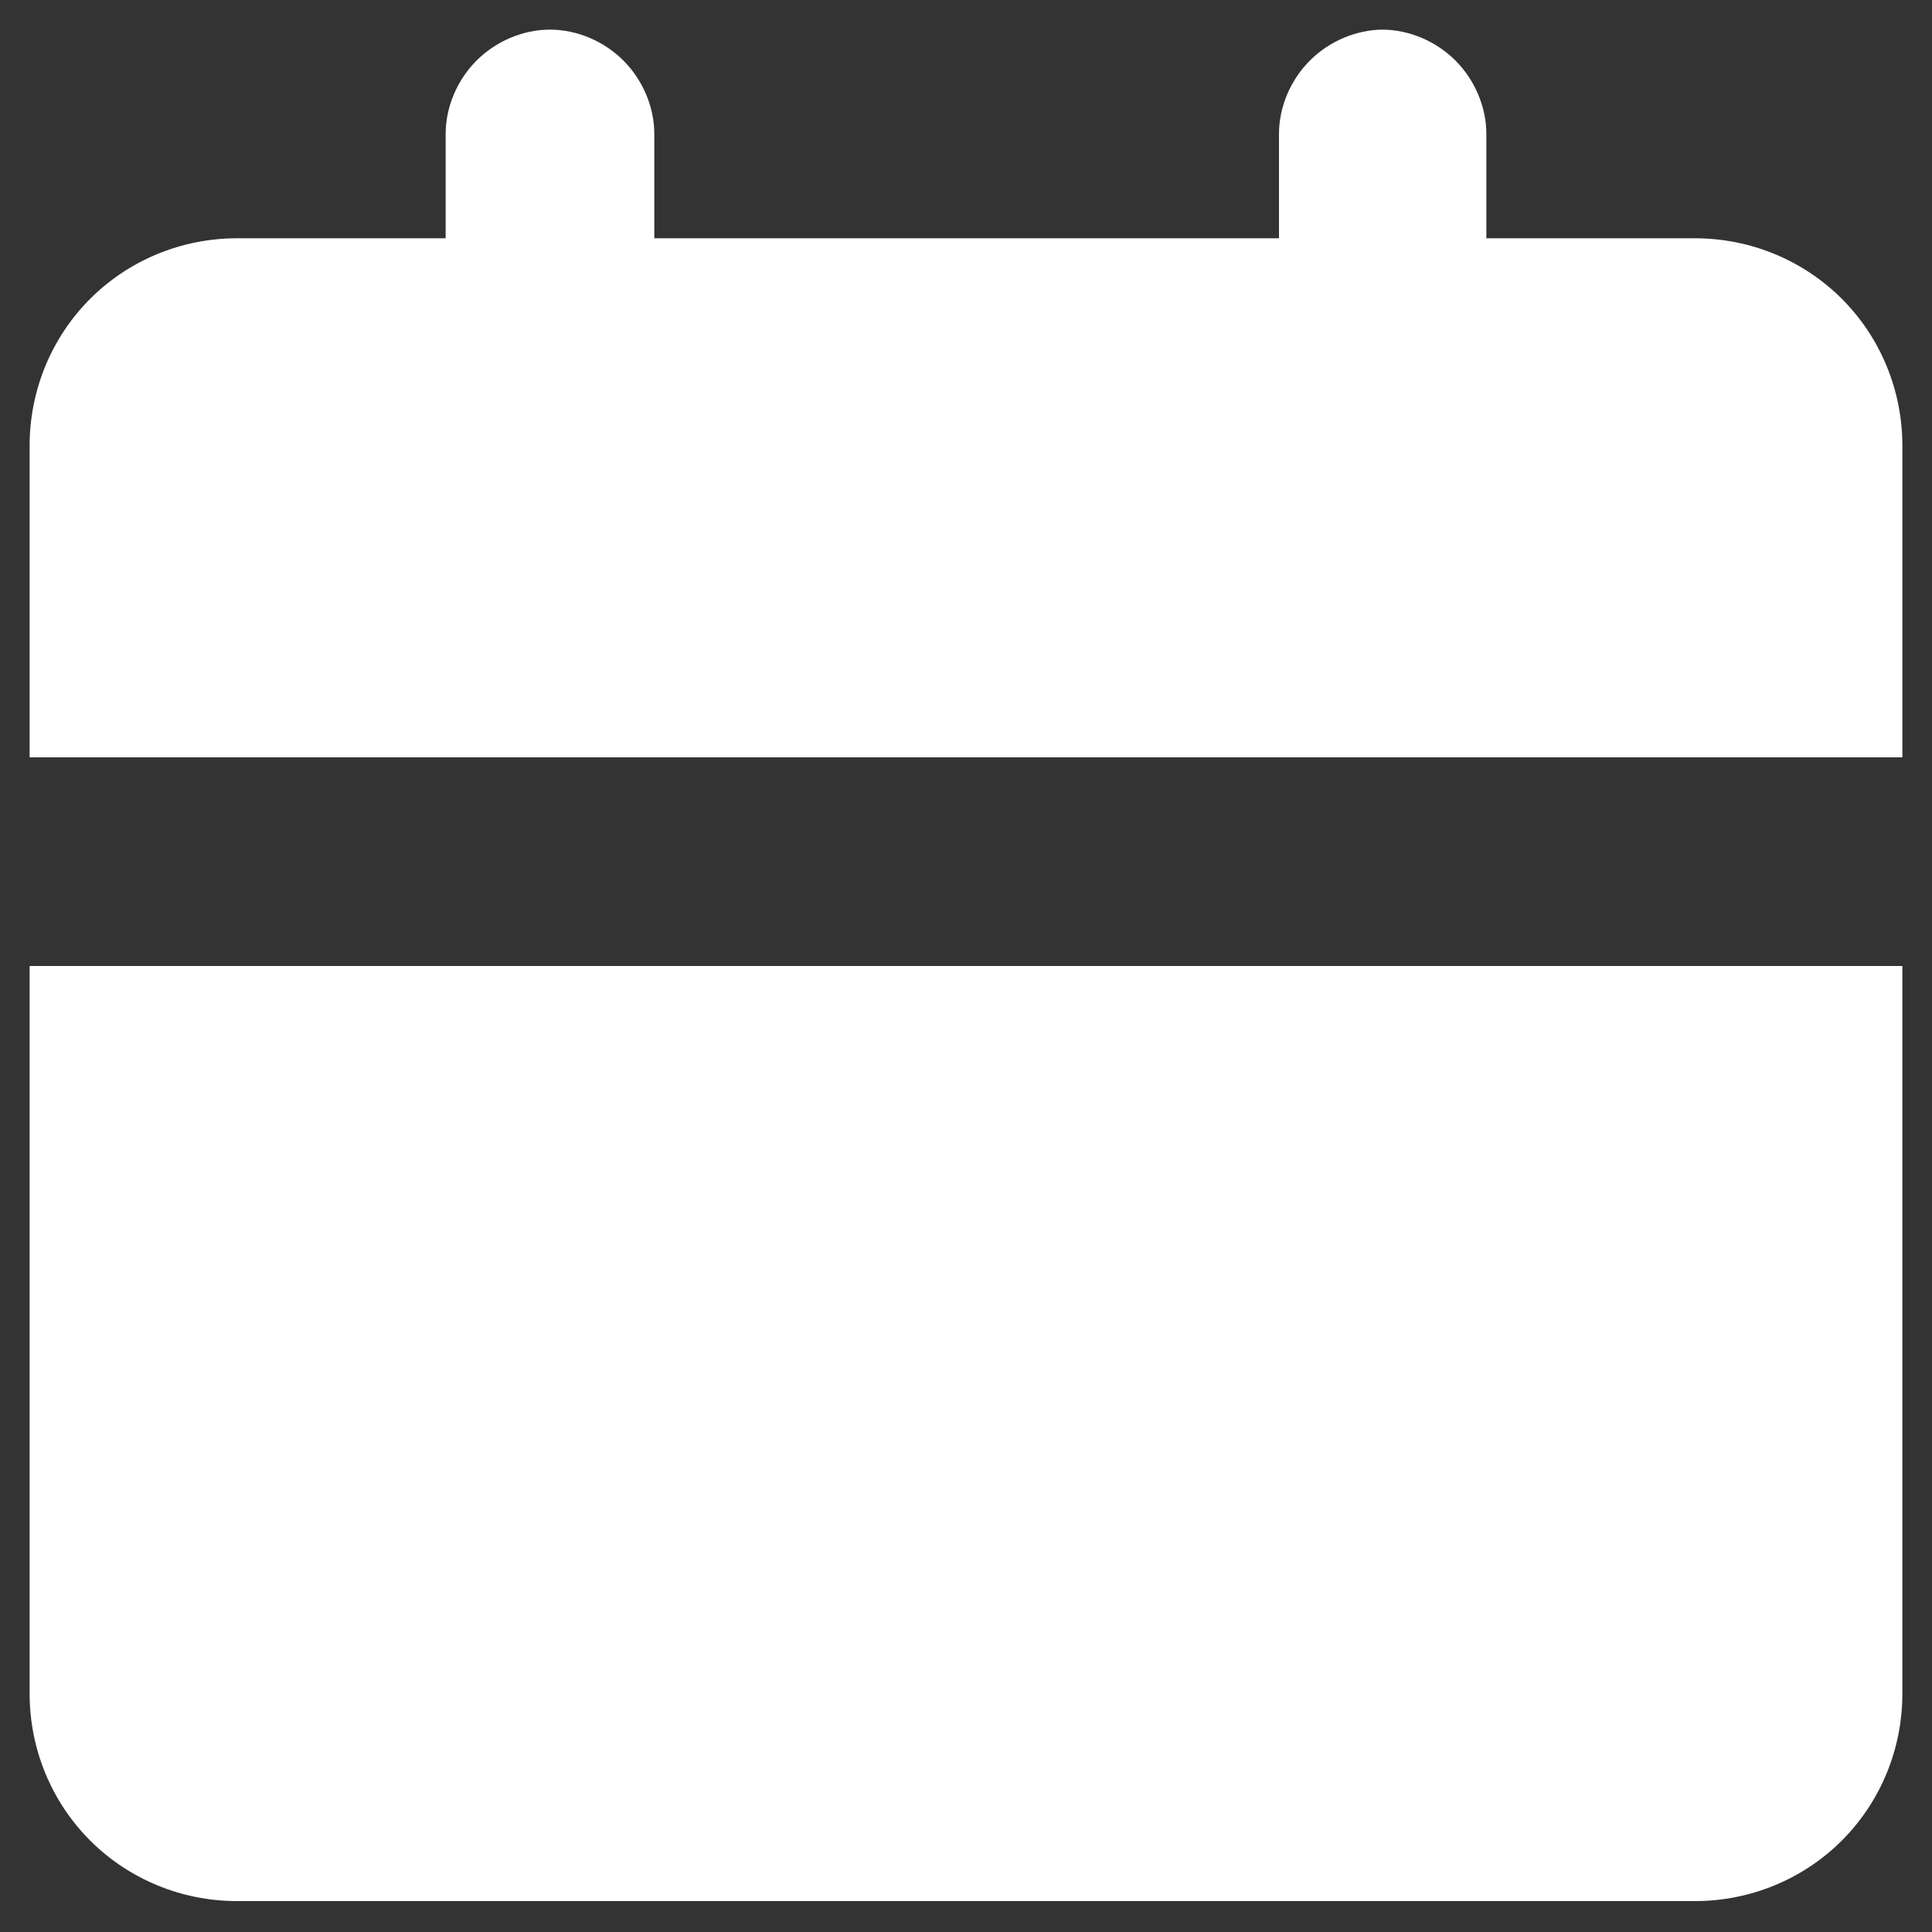 <svg xmlns="http://www.w3.org/2000/svg" viewBox="0 0 15 15" width="15" height="15" fill="#fff"><rect x="0" y="0" width="15" height="15" fill="#333333" stroke="none"/><path d="M14.77,7.5v5.65c0,.43-.17.84-.47,1.14-.3.3-.71.47-1.14.47H1.84c-.43,0-.84-.17-1.14-.47-.3-.3-.47-.71-.47-1.14v-5.65h14.55,0ZM10.73.23c.21,0,.42.09.57.24.15.15.24.36.24.57v.81h1.62c.43,0,.84.17,1.14.47.3.3.47.71.47,1.14v2.42H.23v-2.42c0-.43.17-.84.47-1.14.3-.3.71-.47,1.14-.47h1.62v-.81c0-.21.09-.42.24-.57.15-.15.36-.24.57-.24s.42.09.57.24c.15.15.24.36.24.57v.81h4.85v-.81c0-.21.09-.42.24-.57.15-.15.36-.24.57-.24h0Z"/></svg>
